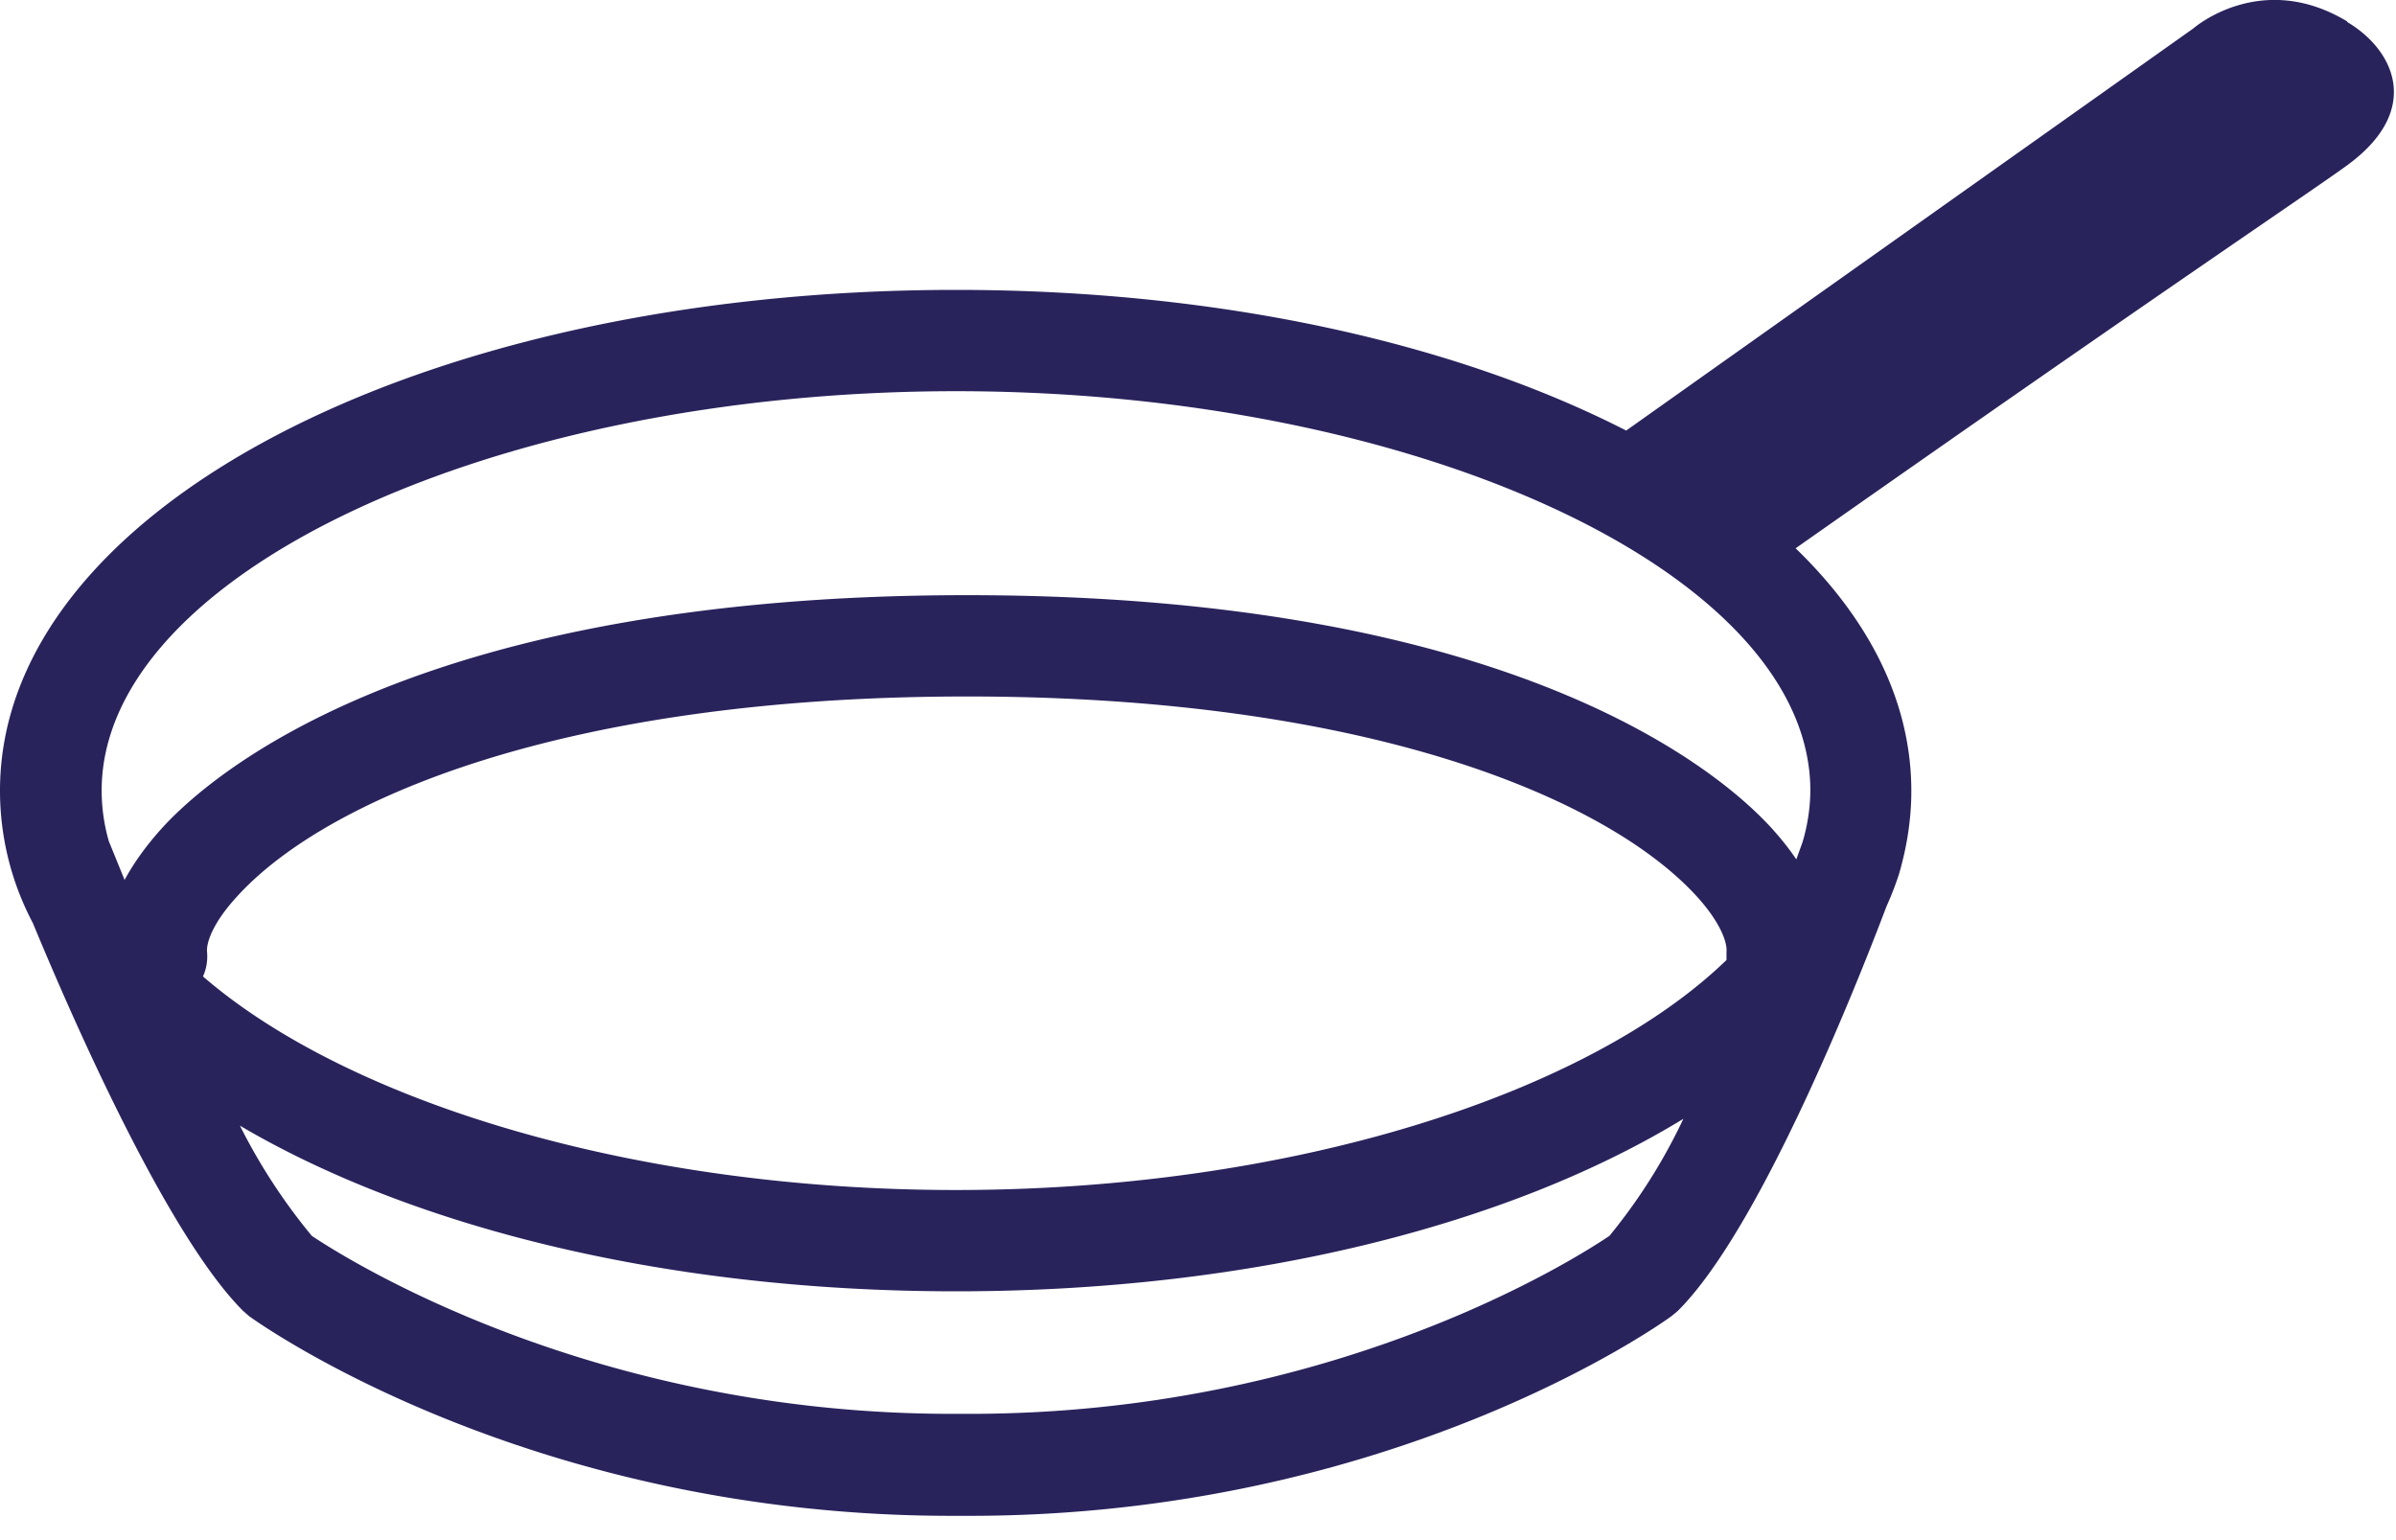 <?xml version="1.0" encoding="utf-8"?><svg version="1.1" id="icon-pan" xmlns="http://www.w3.org/2000/svg" xmlns:xlink="http://www.w3.org/1999/xlink" x="0px" y="0px" viewBox="0 0 70 45" style="enable-background:new 0 0 70 45; fill:#29235c;" xml:space="preserve"><path d="M68.58.63c-2.53-1.53-4.5.2-4.5.2L47.51 12.58c-5-2.56-11.88-4.11-19.58-4.11C12.27 8.47 0 14.9 0 23.1a8.27 8.27 0 00.96 3.87c1.2 2.9 3.94 9.13 6.14 11.33l.17.15c.33.24 8.2 5.84 20.53 5.84h.52c12.33 0 20.2-5.6 20.52-5.84l.18-.15c2.35-2.34 5.11-9.22 6.1-11.83a9.1 9.1 0 00.36-.93c.23-.79.36-1.6.36-2.43 0-2.59-1.22-5-3.38-7.09 11-7.73 15.37-10.63 16.18-11.24 2.13-1.6 1.3-3.33-.07-4.14M28.25 20.35c11.8 0 18.76 3.02 21.33 5.85.68.75.89 1.34.86 1.62v.23c-4.06 3.93-12.74 6.72-22.51 6.72-9.38 0-17.74-2.56-22-6.24.1-.22.14-.46.12-.71-.03-.28.18-.87.87-1.62 2.56-2.83 9.51-5.85 21.33-5.85m18.77 15.76c-.89.6-8 5.2-18.69 5.2h-.52c-10.64 0-17.8-4.6-18.7-5.2a17 17 0 01-2.1-3.22c5.08 2.99 12.5 4.84 20.92 4.84 8.6 0 16.16-1.93 21.25-5.04a16.41 16.41 0 01-2.16 3.42m5.87-13a5.4 5.4 0 01-.23 1.5l-.18.5c-.2-.3-.44-.6-.71-.9-1.45-1.6-7.44-6.82-23.52-6.82-16.09 0-22.08 5.22-23.53 6.82-.45.5-.81 1-1.08 1.5l-.46-1.13a5.35 5.35 0 01-.21-1.48c0-6.32 11.42-11.67 24.96-11.67 13.53 0 24.96 5.35 24.96 11.67"/></svg>